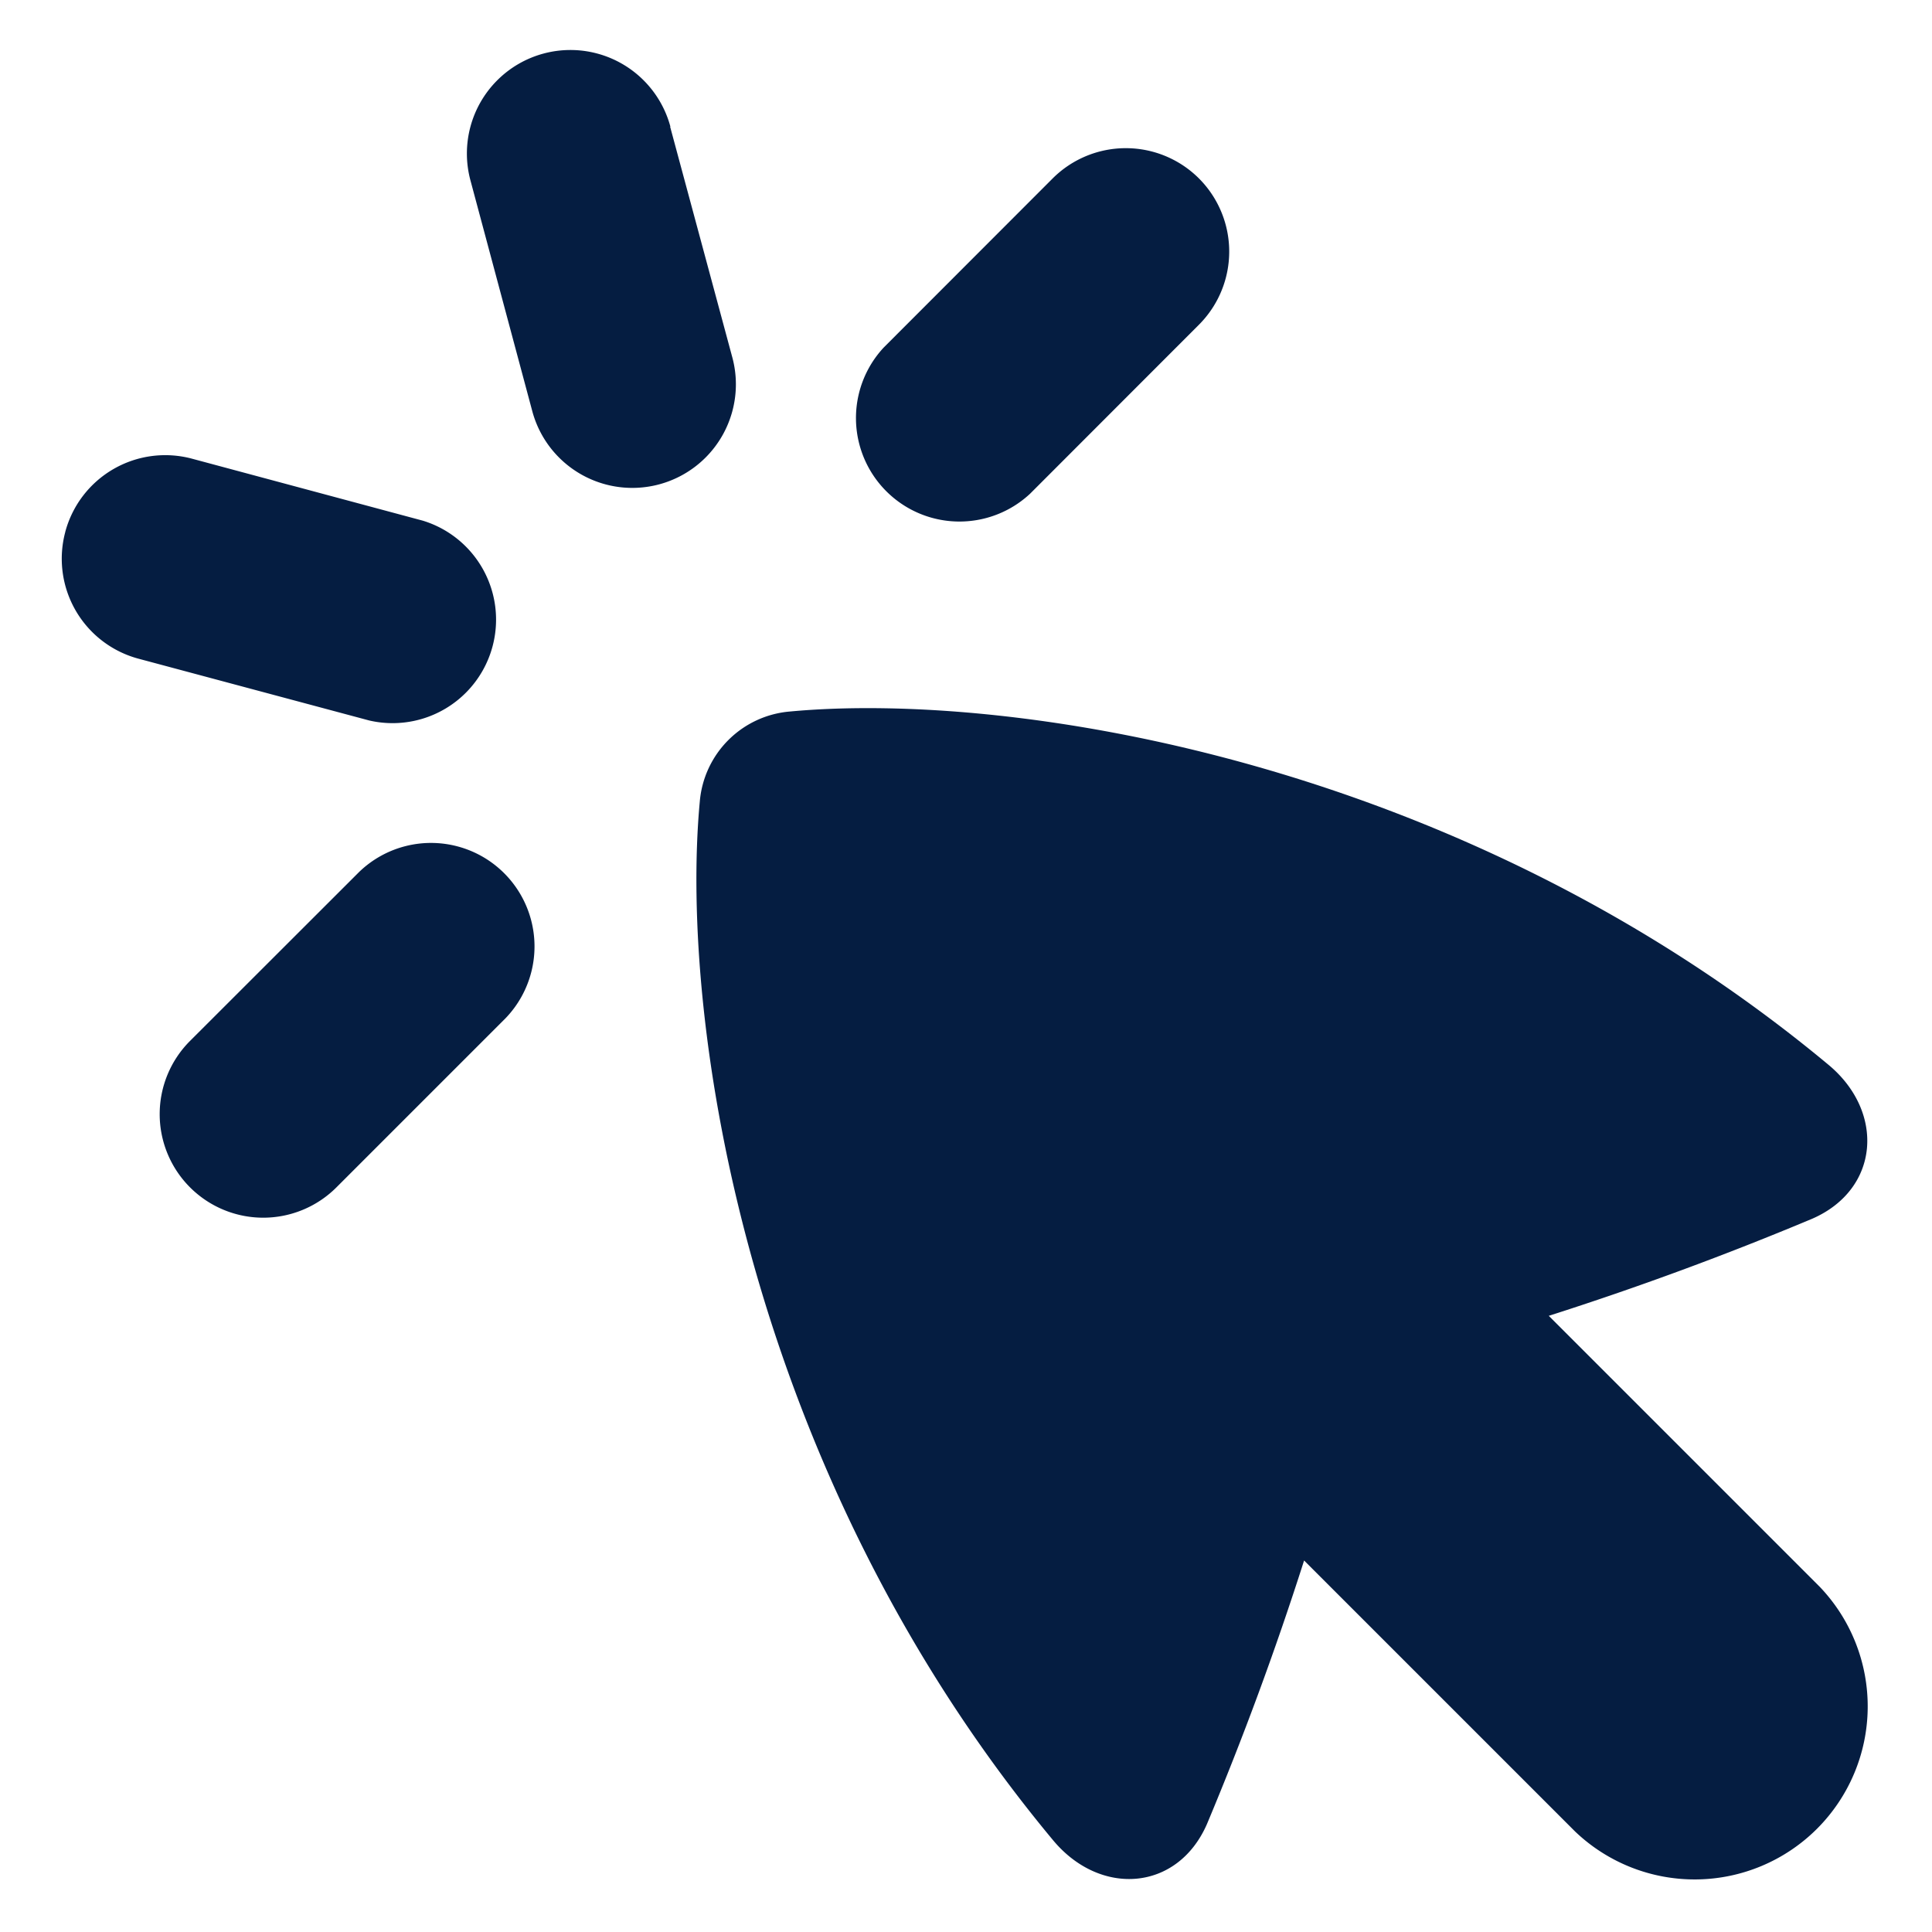 <svg xmlns="http://www.w3.org/2000/svg" fill="none" viewBox="0 0 14 14" height="14" width="14"><g id="cursor-click"><path id="Union" fill="#051d41" fill-rule="evenodd" d="M4.858 0.918a0.75 0.75 0 0 0 -1.449 0.389l0.448 1.672a0.75 0.75 0 0 0 1.45 -0.388L4.856 0.918ZM0.473 3.855a0.75 0.75 0 0 0 0.53 0.918l1.673 0.448a0.75 0.75 0 0 0 0.388 -1.448l-1.672 -0.449a0.75 0.75 0 0 0 -0.919 0.53Zm0.904 4.749a0.75 0.75 0 0 0 1.061 0l1.225 -1.225a0.75 0.75 0 0 0 -1.061 -1.06L1.377 7.543a0.75 0.75 0 0 0 0 1.061Zm7.311 -7.311a0.75 0.75 0 0 1 0 1.06L7.464 3.578a0.75 0.75 0 0 1 -1.06 -1.06l1.224 -1.225a0.75 0.75 0 0 1 1.06 0ZM7.631 13.335c-2.211 -2.657 -2.71 -5.92 -2.56 -7.527a0.715 0.715 0 0 1 0.652 -0.652c1.607 -0.15 4.87 0.349 7.527 2.56 0.41 0.341 0.372 0.901 -0.117 1.115a23.17 23.17 0 0 1 -1.91 0.704l1.963 1.963a1.254 1.254 0 0 1 -1.773 1.773L9.45 11.308a23.134 23.134 0 0 1 -0.704 1.91c-0.214 0.489 -0.774 0.527 -1.115 0.117Z" clip-rule="evenodd" stroke-width="1"></path></g></svg>